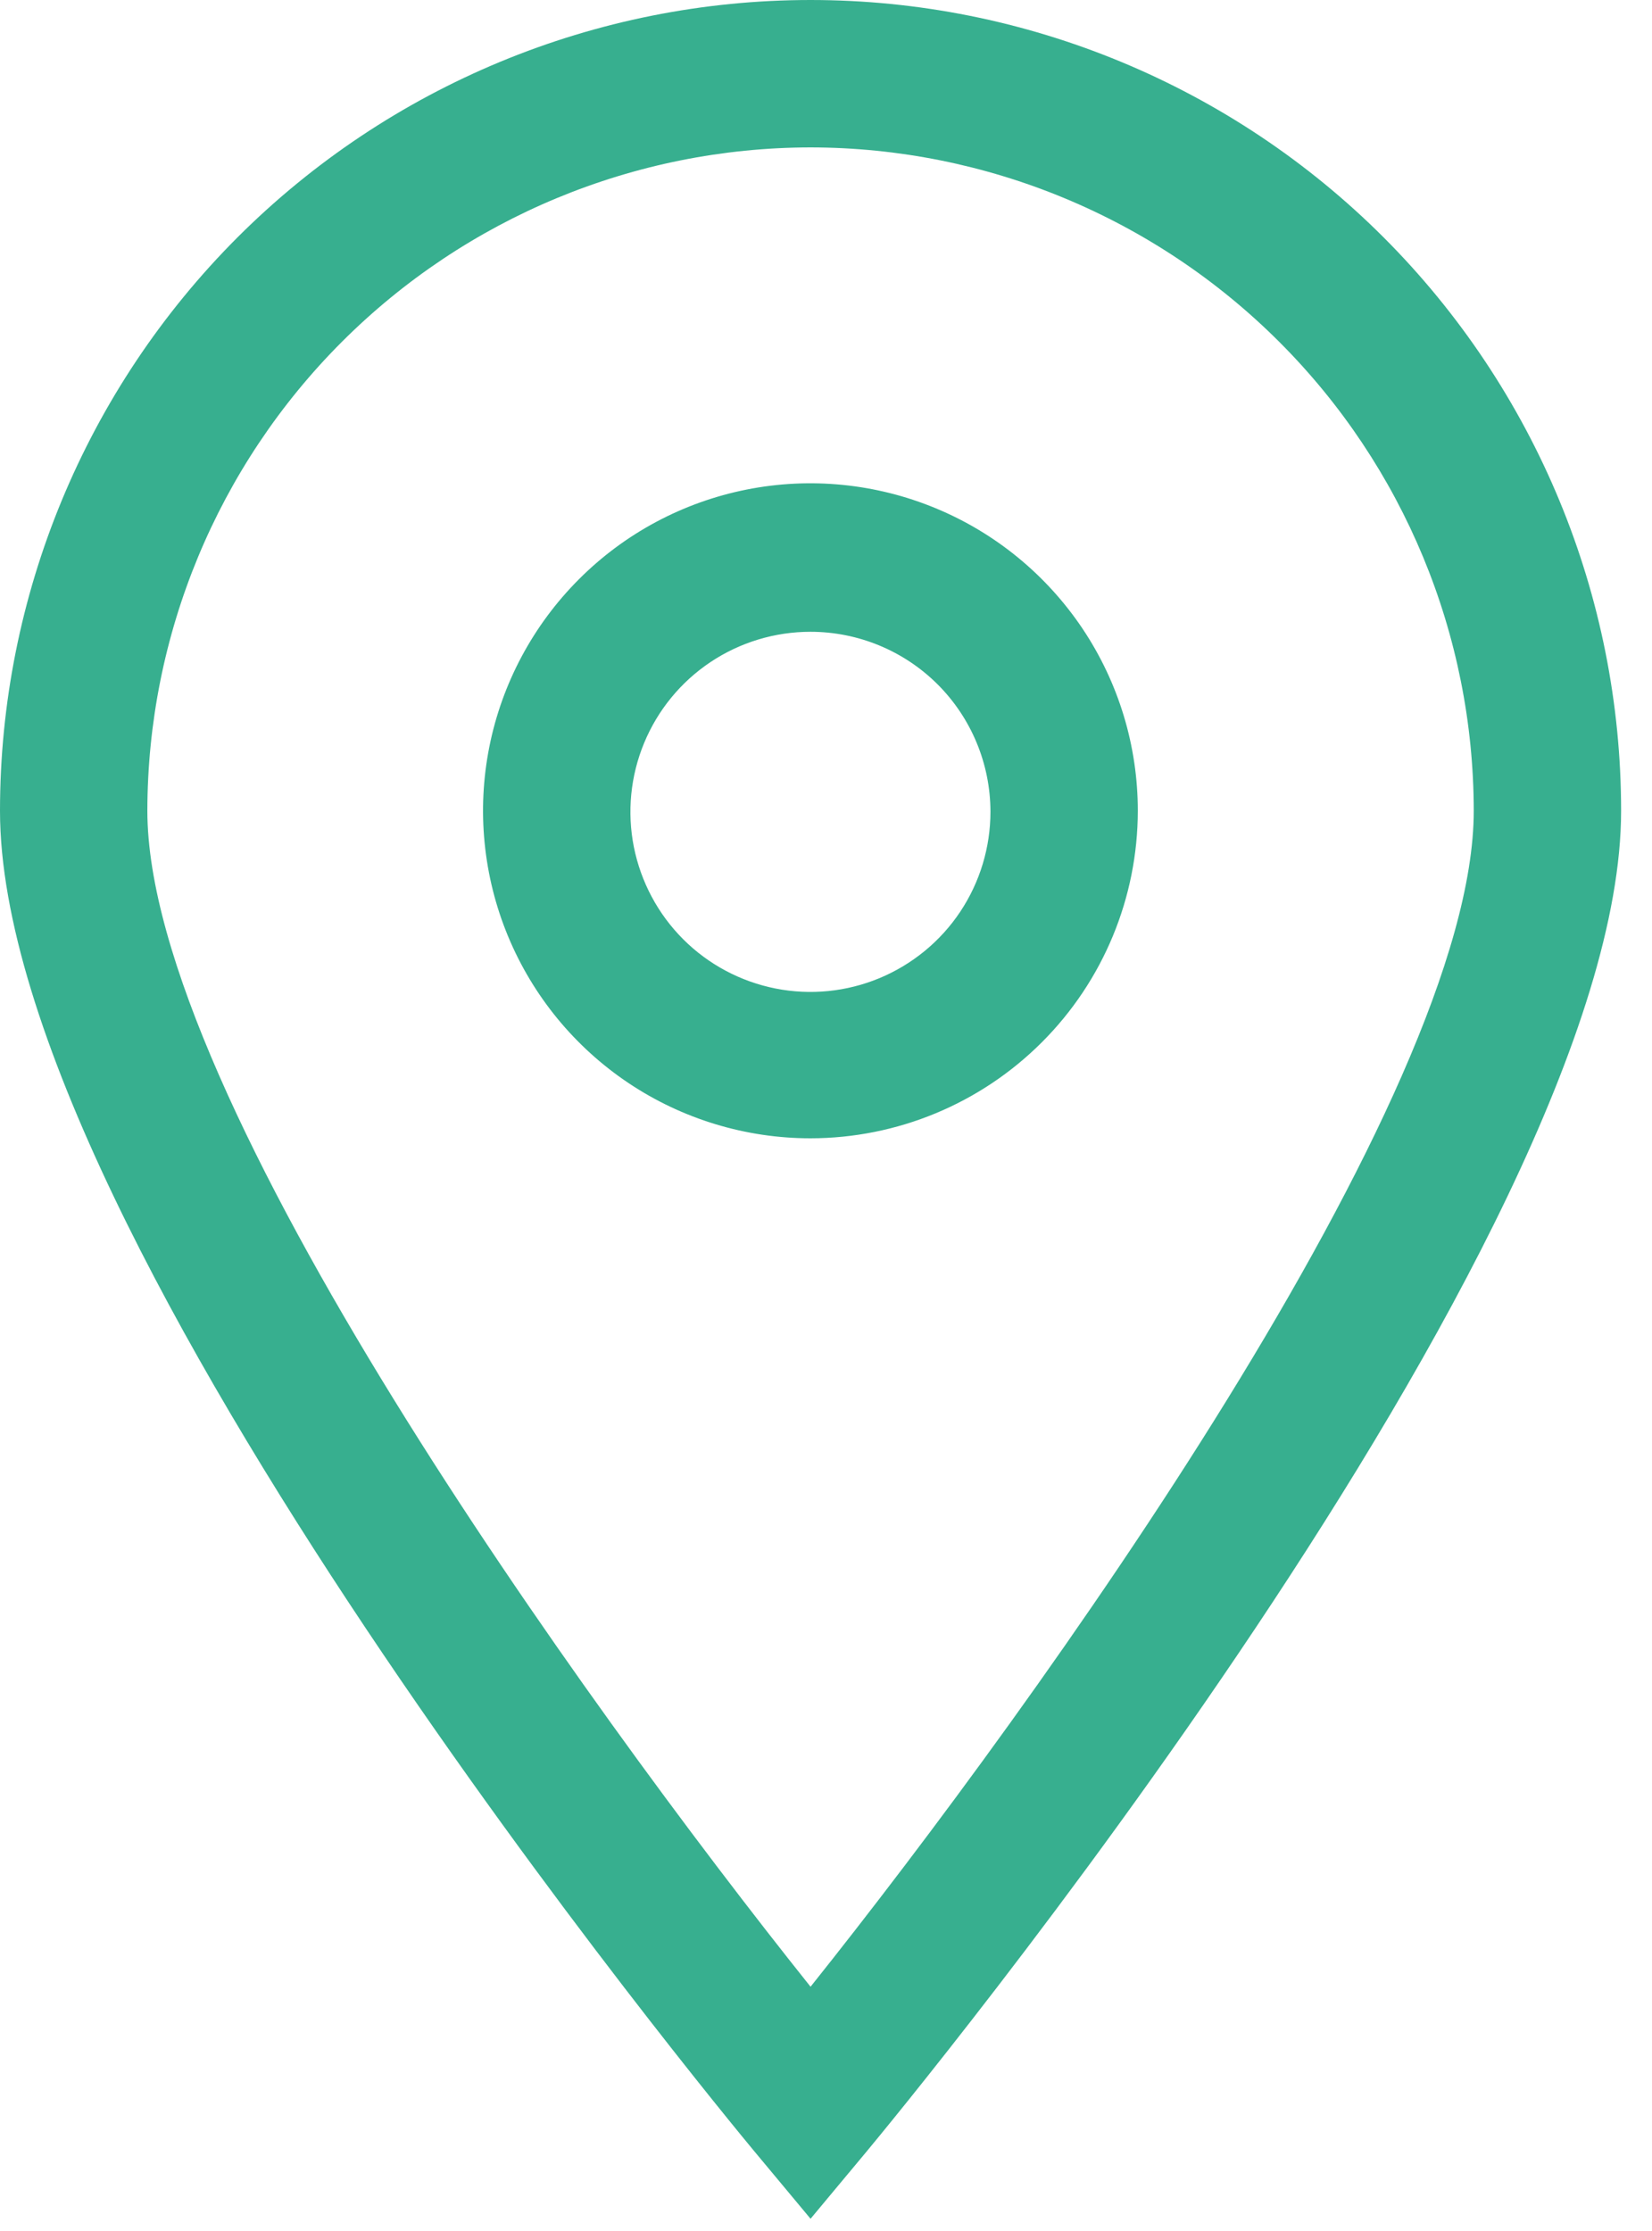 <svg width="20" height="27" viewBox="0 0 20 27" fill="none" xmlns="http://www.w3.org/2000/svg">
<g clip-path="url(#clip0_5_101)">
<path d="M9.813 26.852L9.127 26.029C8.755 25.58 0 15.005 0 9.813C0 7.211 1.034 4.715 2.874 2.874C4.715 1.034 7.211 0 9.813 0C12.416 0 14.912 1.034 16.752 2.874C18.592 4.715 19.626 7.211 19.626 9.813C19.626 15.005 10.871 25.58 10.499 26.029L9.813 26.852ZM9.813 1.784C7.684 1.786 5.643 2.633 4.138 4.138C2.633 5.643 1.786 7.684 1.784 9.813C1.784 13.274 7.063 20.602 9.813 24.044C12.563 20.6 17.842 13.272 17.842 9.813C17.84 7.684 16.994 5.643 15.488 4.138C13.983 2.633 11.942 1.786 9.813 1.784Z" fill="#37AF8F"/>
<path d="M9.812 13.776C9.028 13.776 8.261 13.543 7.61 13.108C6.958 12.672 6.45 12.053 6.15 11.329C5.85 10.605 5.771 9.808 5.924 9.039C6.077 8.27 6.455 7.564 7.009 7.01C7.563 6.455 8.269 6.078 9.038 5.925C9.807 5.772 10.604 5.851 11.328 6.151C12.053 6.451 12.671 6.959 13.107 7.61C13.543 8.262 13.775 9.028 13.775 9.812C13.774 10.863 13.357 11.871 12.613 12.614C11.87 13.357 10.863 13.775 9.812 13.776ZM9.812 7.646C9.38 7.646 8.959 7.774 8.601 8.013C8.242 8.253 7.963 8.593 7.798 8.992C7.633 9.39 7.59 9.828 7.674 10.251C7.759 10.674 7.966 11.062 8.271 11.367C8.576 11.672 8.965 11.879 9.388 11.963C9.811 12.047 10.249 12.003 10.647 11.838C11.045 11.672 11.386 11.393 11.625 11.034C11.864 10.675 11.991 10.254 11.991 9.823C11.99 9.245 11.76 8.691 11.352 8.283C10.943 7.875 10.389 7.646 9.812 7.646Z" fill="#37AF8F"/>
</g>
<defs>
<clipPath id="clip0_5_101">
<rect width="19.626" height="26.852" fill="white"/>
</clipPath>
</defs>
</svg>
